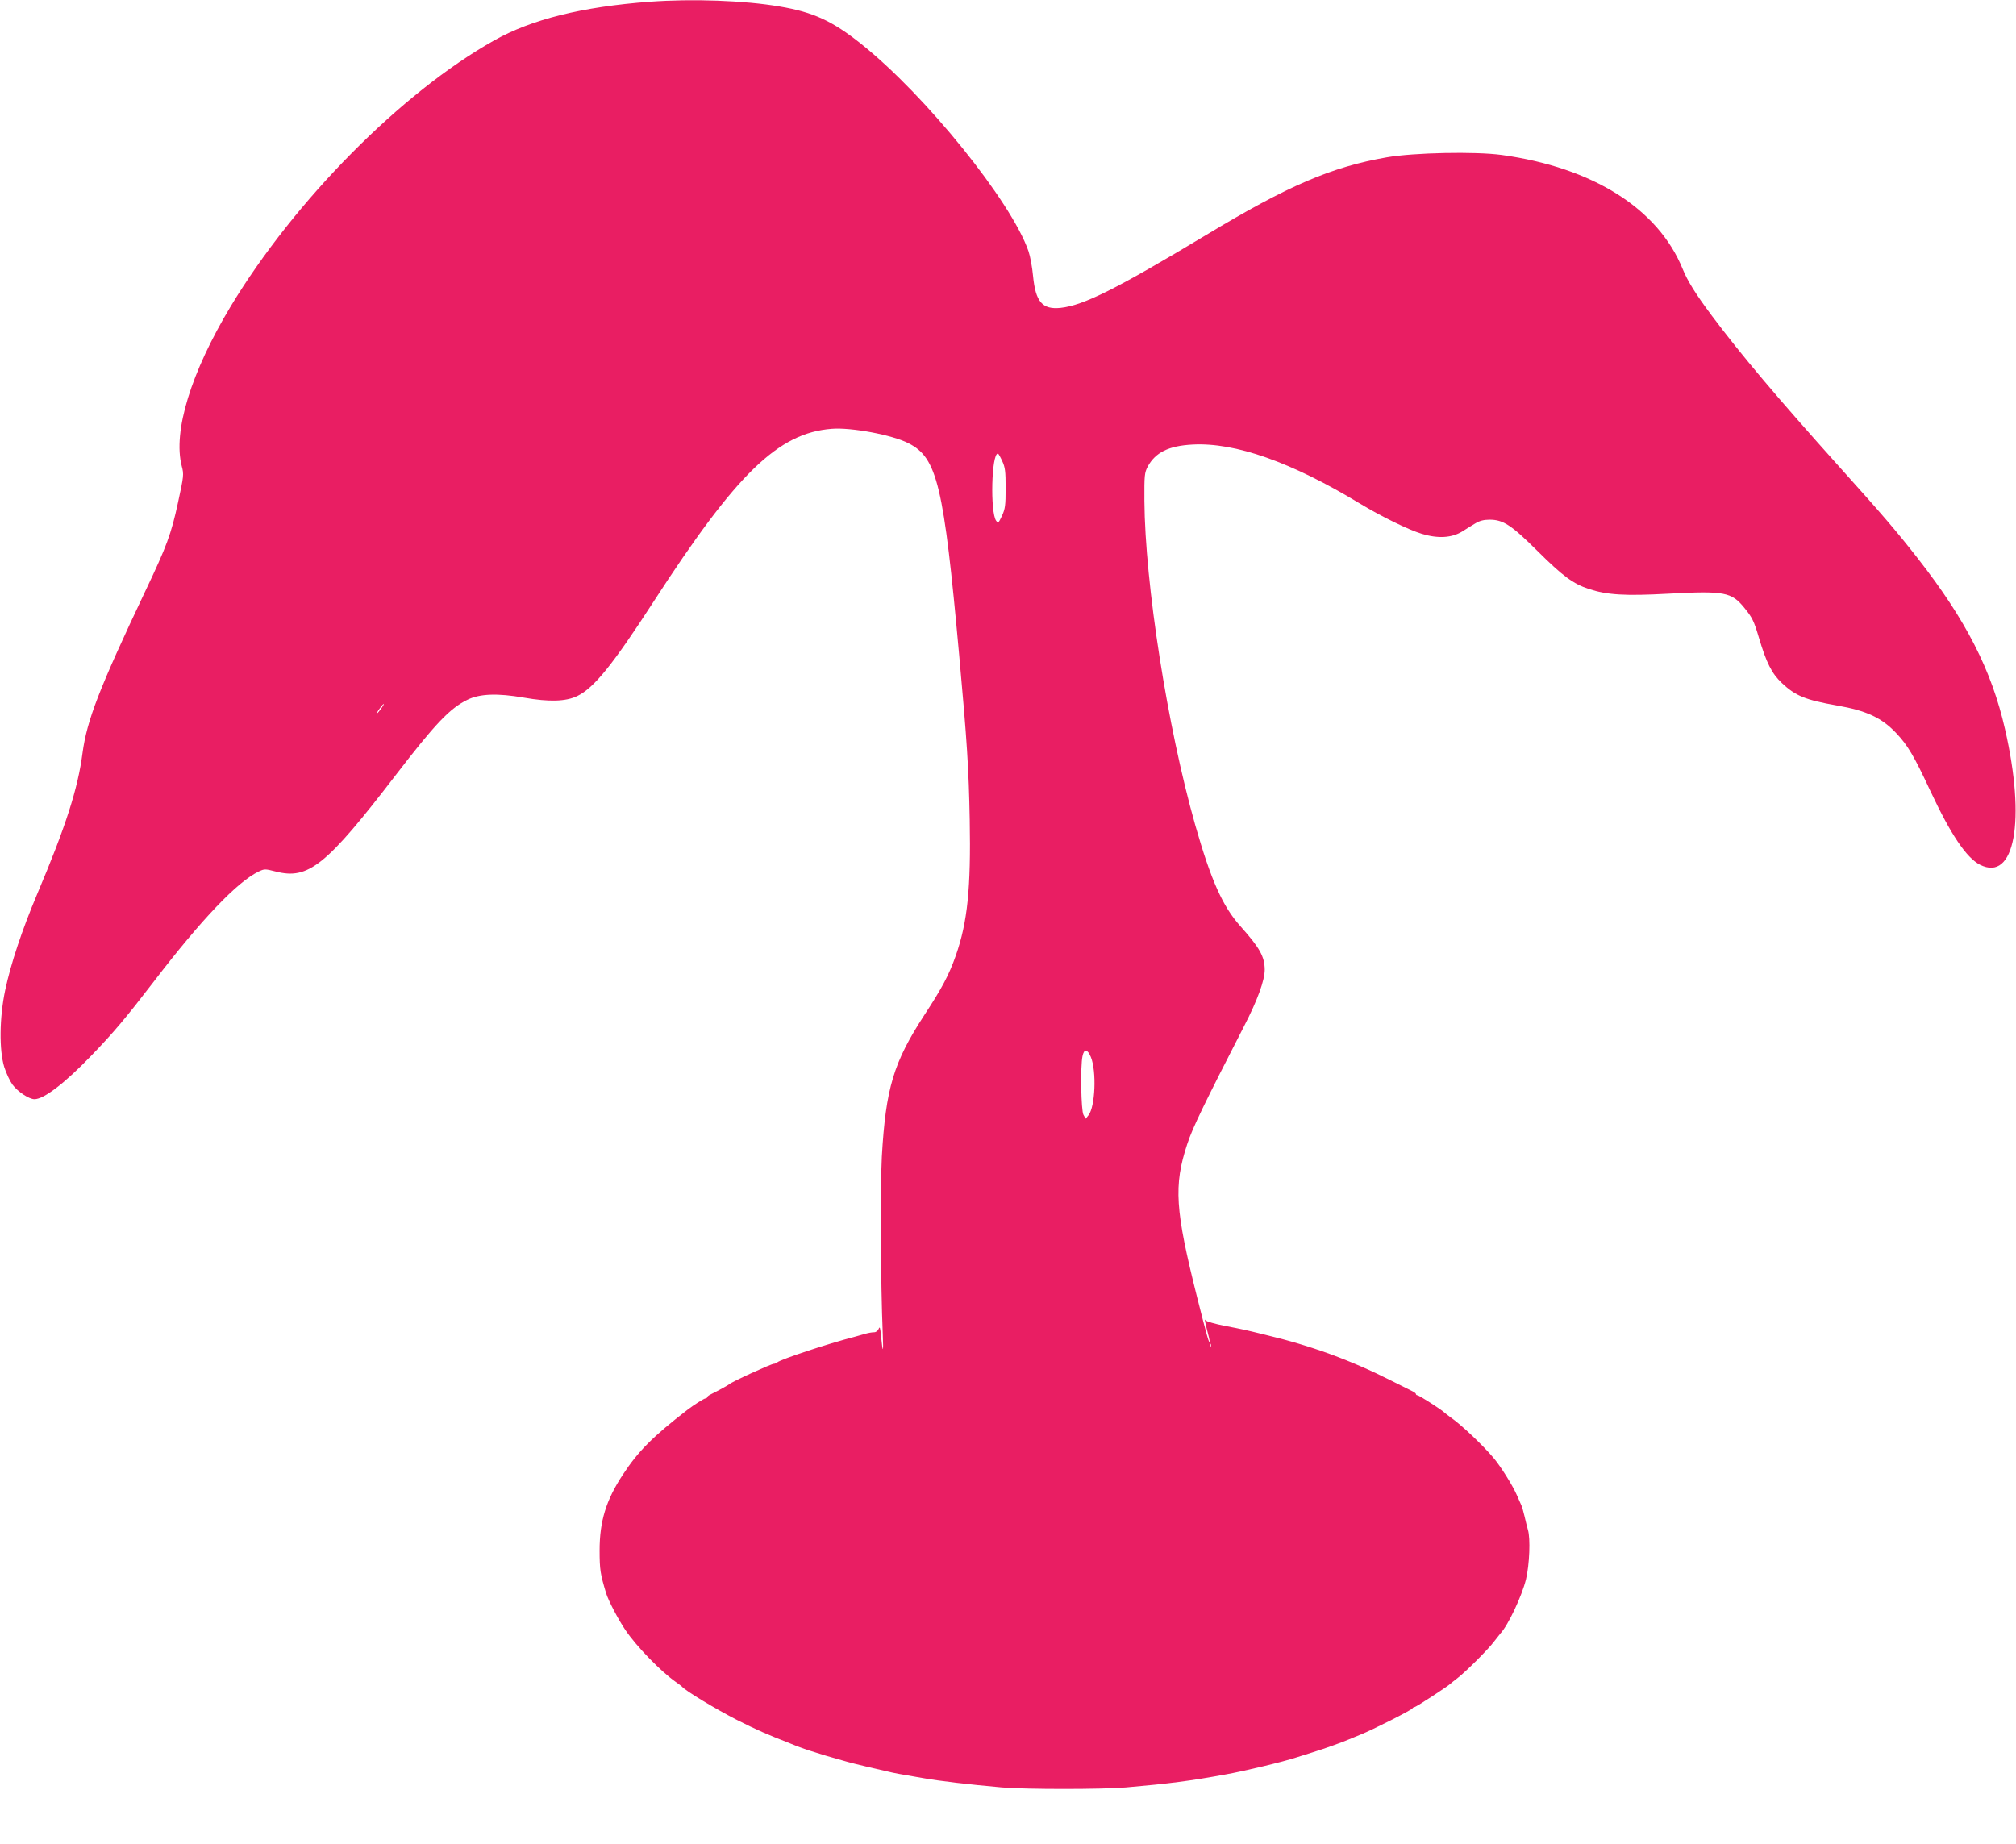 <?xml version="1.0" standalone="no"?>
<!DOCTYPE svg PUBLIC "-//W3C//DTD SVG 20010904//EN"
 "http://www.w3.org/TR/2001/REC-SVG-20010904/DTD/svg10.dtd">
<svg version="1.0" xmlns="http://www.w3.org/2000/svg"
 width="1280pt" height="1171pt" viewBox="0 0 1280 1171"
 preserveAspectRatio="xMidYMid meet">
<g transform="translate(0,1171) scale(0.1,-0.1)"
fill="#e91e63" stroke="none">
<path d="M4125 11699 c-429 -32 -751 -112 -988 -246 -588 -330 -1268 -1018
-1672 -1688 -253 -420 -368 -796 -311 -1015 14 -53 13 -61 -24 -232 -43 -199
-71 -275 -208 -563 -294 -621 -370 -819 -398 -1026 -29 -225 -107 -469 -287
-894 -99 -235 -168 -444 -204 -612 -37 -175 -39 -382 -6 -489 12 -38 36 -89
52 -111 33 -45 105 -93 140 -93 59 0 192 101 361 277 140 145 216 235 395 468
304 397 533 637 668 701 36 17 40 17 107 0 208 -54 321 37 764 614 250 325
343 423 455 477 78 38 190 42 357 13 160 -28 267 -25 339 10 106 51 225 198
485 600 526 813 791 1071 1131 1097 125 10 386 -39 488 -92 182 -93 223 -265
321 -1344 50 -551 61 -721 67 -1046 8 -438 -14 -650 -88 -862 -44 -125 -87
-206 -201 -380 -195 -300 -244 -463 -269 -898 -10 -193 -8 -800 6 -1130 5
-118 0 -123 -11 -10 -5 54 -8 65 -15 47 -5 -13 -17 -22 -30 -22 -13 0 -36 -4
-53 -9 -17 -5 -49 -14 -71 -20 -167 -43 -469 -143 -490 -162 -5 -5 -15 -9 -22
-9 -16 0 -270 -116 -283 -130 -5 -5 -74 -43 -117 -64 -13 -6 -23 -14 -23 -18
0 -5 -5 -8 -11 -8 -9 0 -75 -42 -114 -72 -220 -170 -312 -262 -411 -413 -106
-161 -147 -295 -147 -480 0 -124 5 -151 41 -271 15 -49 78 -169 123 -235 71
-105 223 -261 319 -329 19 -13 37 -27 40 -30 19 -25 217 -144 346 -210 133
-67 191 -92 339 -150 11 -4 31 -12 45 -18 28 -12 124 -43 185 -61 22 -6 69
-20 105 -30 36 -11 108 -29 160 -41 52 -12 111 -26 130 -30 32 -8 73 -16 215
-40 111 -20 293 -41 506 -60 149 -13 639 -13 788 0 275 24 408 41 631 82 114
20 369 81 450 108 30 9 78 24 105 33 69 21 194 66 230 82 17 7 50 21 75 31 69
27 325 156 328 166 2 4 8 8 13 8 10 0 218 136 229 149 3 3 23 19 44 35 50 38
194 181 232 232 16 21 35 45 41 52 48 51 136 237 162 344 22 92 29 259 12 314
-5 16 -14 54 -21 84 -7 30 -16 62 -20 70 -4 8 -18 40 -31 70 -26 59 -101 179
-146 232 -69 82 -205 211 -273 258 -19 14 -37 28 -40 31 -12 14 -160 109 -170
109 -5 0 -10 3 -10 8 0 4 -10 12 -23 18 -12 6 -71 36 -132 66 -257 130 -510
223 -805 293 -122 30 -145 35 -255 56 -60 12 -113 27 -117 33 -12 17 -9 -3 7
-64 8 -30 15 -59 15 -64 0 -32 -18 33 -79 275 -140 557 -150 710 -63 974 33
102 110 260 360 747 87 168 132 294 132 361 -1 84 -32 138 -154 275 -113 126
-187 292 -287 642 -177 623 -319 1532 -323 2060 -1 163 1 178 21 217 49 90
133 132 284 140 271 15 628 -111 1064 -375 132 -80 309 -167 393 -192 102 -31
189 -26 256 15 26 17 64 40 84 52 26 16 53 23 90 23 86 0 138 -34 303 -198
162 -161 227 -209 327 -242 116 -38 230 -45 504 -30 358 19 402 11 485 -92 48
-59 59 -81 90 -185 48 -162 82 -229 146 -290 87 -82 151 -108 351 -143 189
-33 286 -79 378 -178 71 -75 113 -147 214 -364 129 -276 229 -425 315 -469
221 -112 293 279 159 862 -85 373 -248 692 -551 1080 -139 178 -225 278 -500
584 -393 438 -627 715 -810 960 -103 138 -154 220 -185 296 -156 384 -570 645
-1149 725 -169 23 -558 15 -730 -15 -350 -61 -626 -179 -1145 -492 -575 -346
-780 -448 -926 -464 -116 -12 -159 38 -175 203 -5 55 -18 125 -29 157 -108
314 -654 991 -1062 1316 -183 146 -304 202 -519 238 -222 38 -552 50 -824 30z
m2238 -2916 c19 -41 22 -65 22 -173 0 -110 -3 -131 -23 -175 -22 -46 -24 -49
-37 -32 -39 54 -30 427 11 427 3 0 15 -21 27 -47z m-3943 -1573 c-12 -16 -24
-30 -26 -30 -3 0 4 14 16 30 12 17 24 30 26 30 3 0 -4 -13 -16 -30z m4506
-2212 c37 -90 28 -316 -15 -370 l-18 -22 -14 25 c-15 27 -20 306 -6 372 10 49
31 47 53 -5z m761 -1840 c-3 -8 -6 -5 -6 6 -1 11 2 17 5 13 3 -3 4 -12 1 -19z"/>
</g>
</svg>
